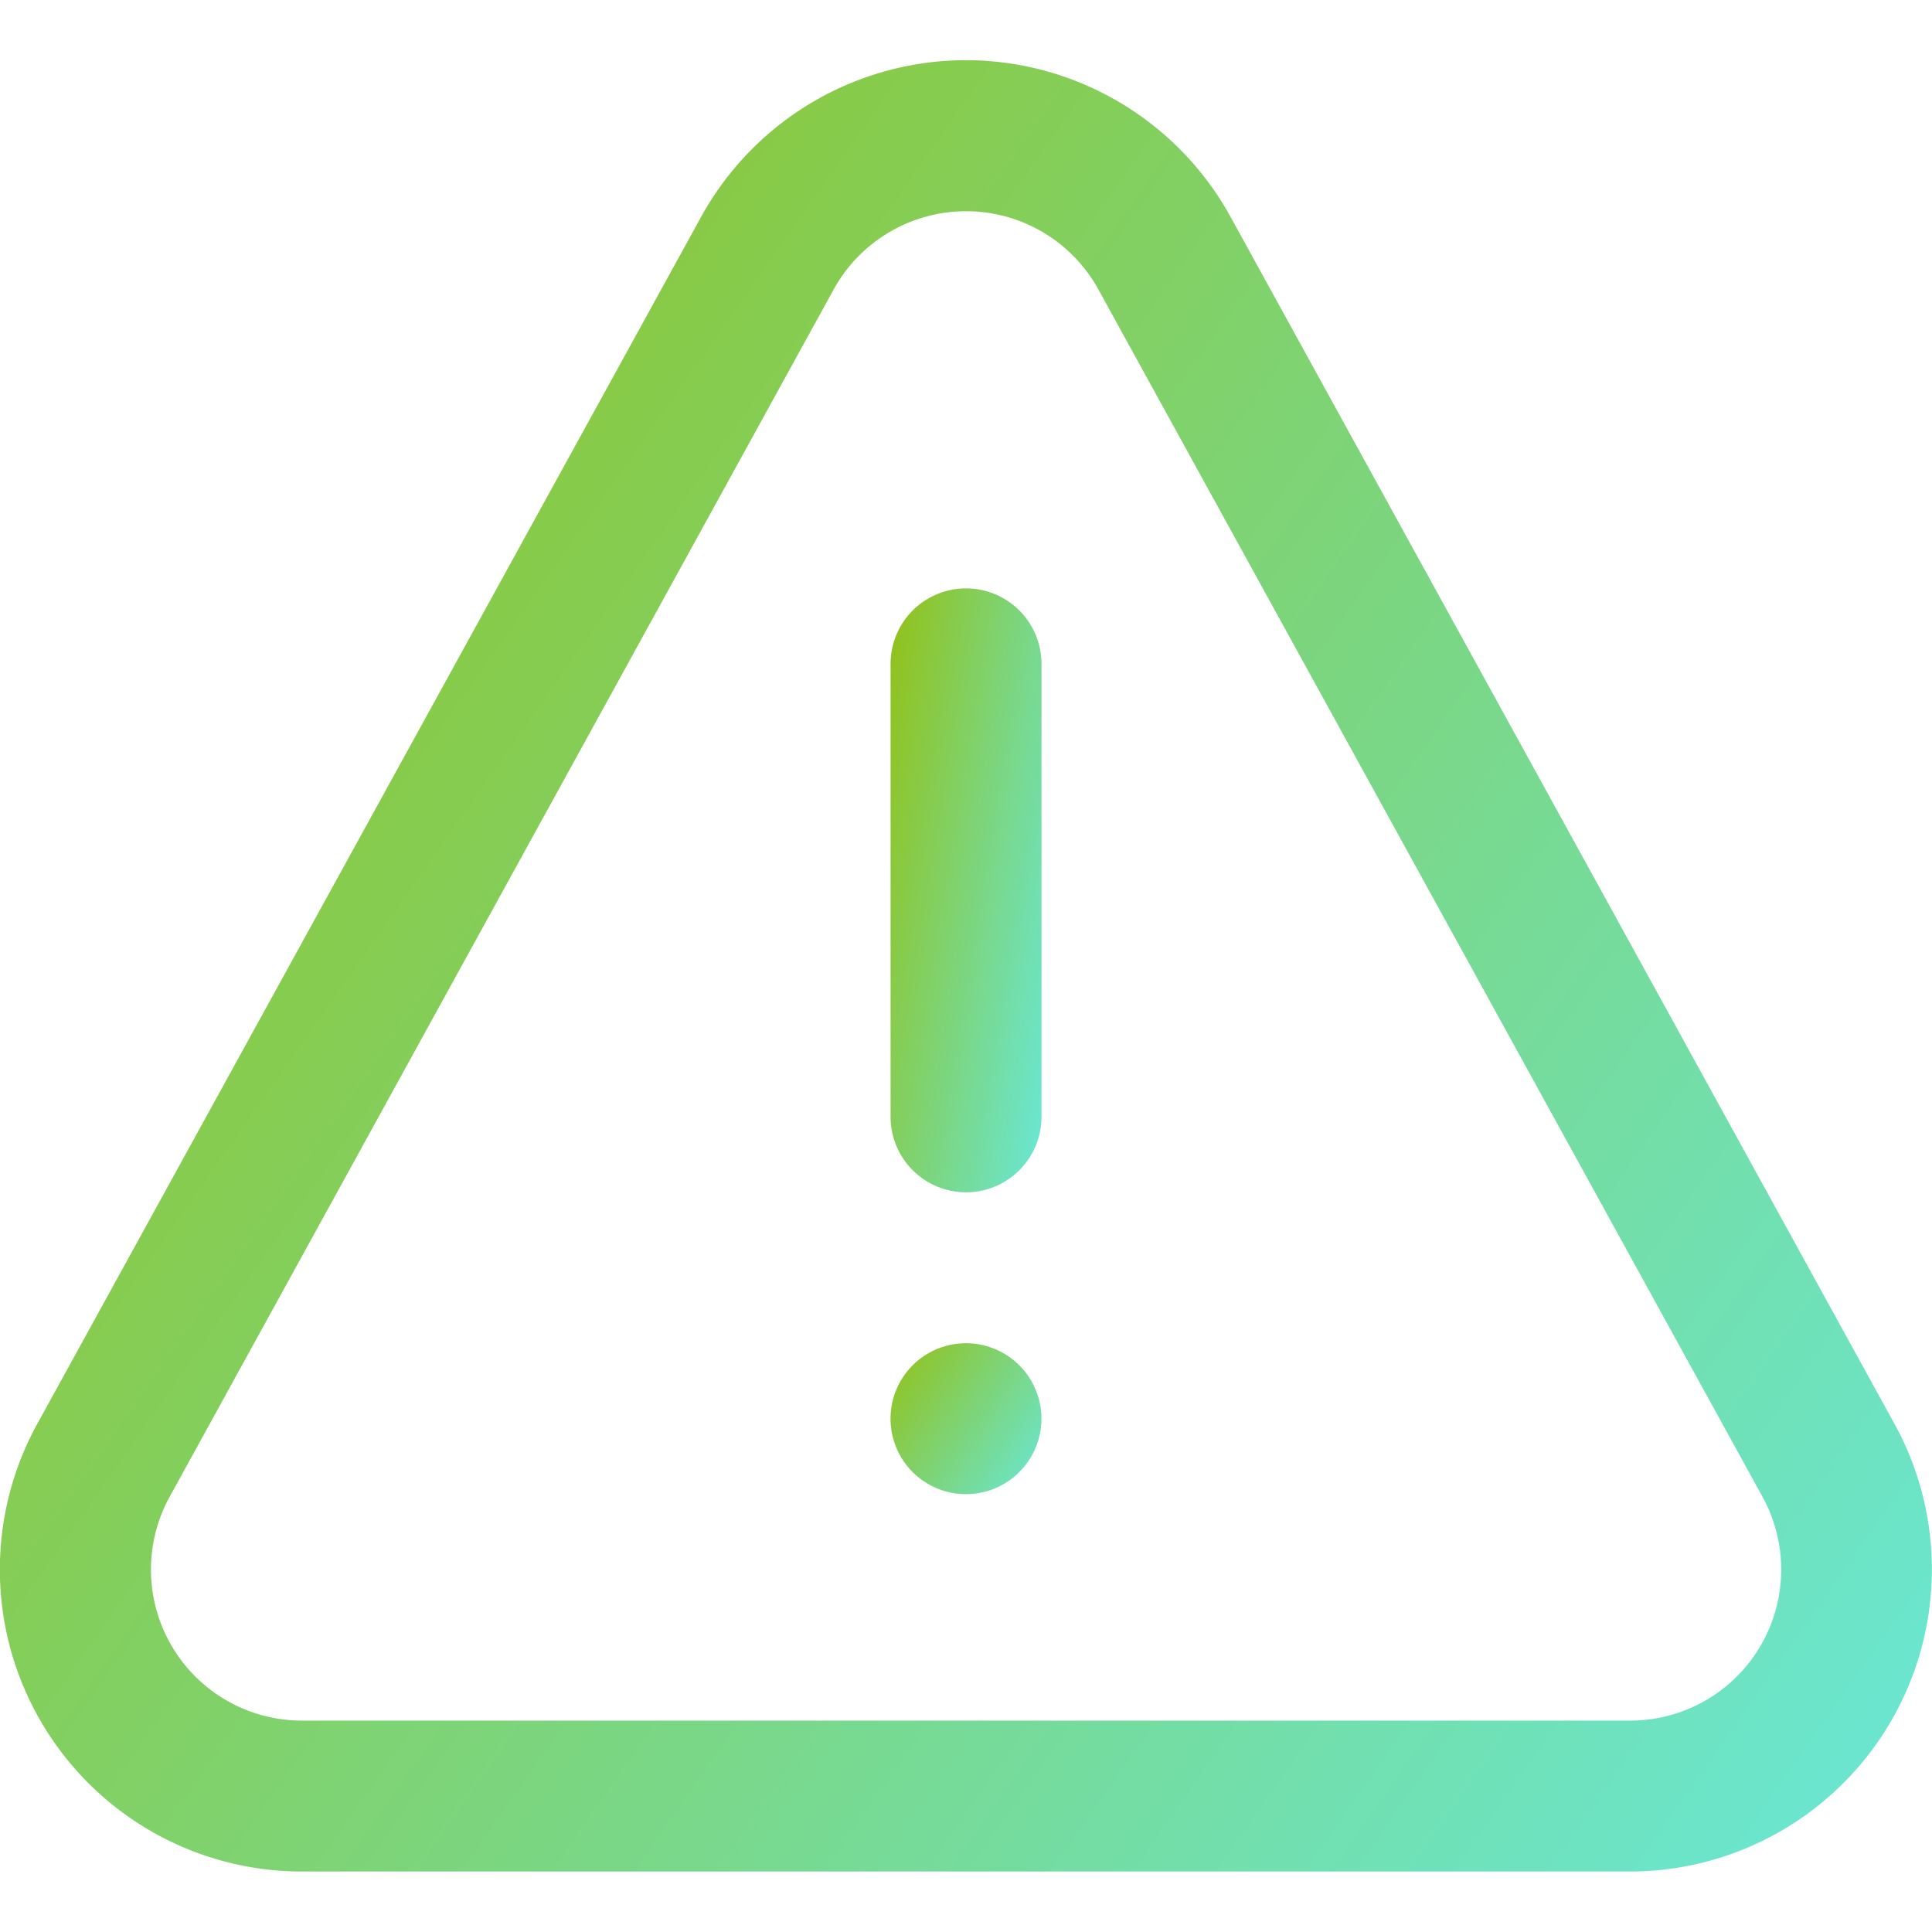 <svg xmlns="http://www.w3.org/2000/svg" xmlns:xlink="http://www.w3.org/1999/xlink" width="42.223" height="42.223" viewBox="0 0 42.223 42.223"><defs><style>.a{fill:url(#a);}.b{clip-path:url(#b);}</style><linearGradient id="a" x1="1.333" y1="1" x2="0.017" y2="0.14" gradientUnits="objectBoundingBox"><stop offset="0" stop-color="#60efff"/><stop offset="1" stop-color="#90c322"/></linearGradient><clipPath id="b"><path class="a" d="M0-682.665H42.223v42.223H0Z" transform="translate(0 682.665)"/></clipPath></defs><g transform="translate(0 682.665)"><g transform="translate(0 -682.665)"><g class="b"><g transform="translate(0 1.317)"><path class="a" d="M-71.041-573.748h-29.028a6.6,6.6,0,0,1-6.6-6.6,6.6,6.6,0,0,1,.844-3.231l14.506-26.375a6.616,6.616,0,0,1,5.761-3.38,6.61,6.61,0,0,1,5.753,3.366l14.522,26.4a6.587,6.587,0,0,1,.837,3.217A6.6,6.6,0,0,1-71.041-573.748Zm-14.514-36.285a3.307,3.307,0,0,0-2.878,1.685l-14.506,26.375a3.313,3.313,0,0,0-.428,1.627,3.3,3.3,0,0,0,3.3,3.3h29.028a3.3,3.3,0,0,0,3.3-3.3,3.3,3.3,0,0,0-.421-1.614l-14.522-26.4A3.3,3.3,0,0,0-85.555-610.033Z" transform="translate(106.666 613.332)"/></g><g transform="translate(19.462 12.862)"><path class="a" d="M-25.017-13.472a1.649,1.649,0,0,1-1.649-1.649v-9.9a1.649,1.649,0,0,1,1.649-1.649,1.649,1.649,0,0,1,1.649,1.649v9.9A1.649,1.649,0,0,1-25.017-13.472Z" transform="translate(26.667 26.667)"/></g><g transform="translate(19.462 29.355)"><path class="a" d="M-50.035-25.017a1.649,1.649,0,0,1-1.649,1.649,1.649,1.649,0,0,1-1.649-1.649,1.649,1.649,0,0,1,1.649-1.649,1.649,1.649,0,0,1,1.649,1.649" transform="translate(53.333 26.667)"/></g></g></g></g></svg>